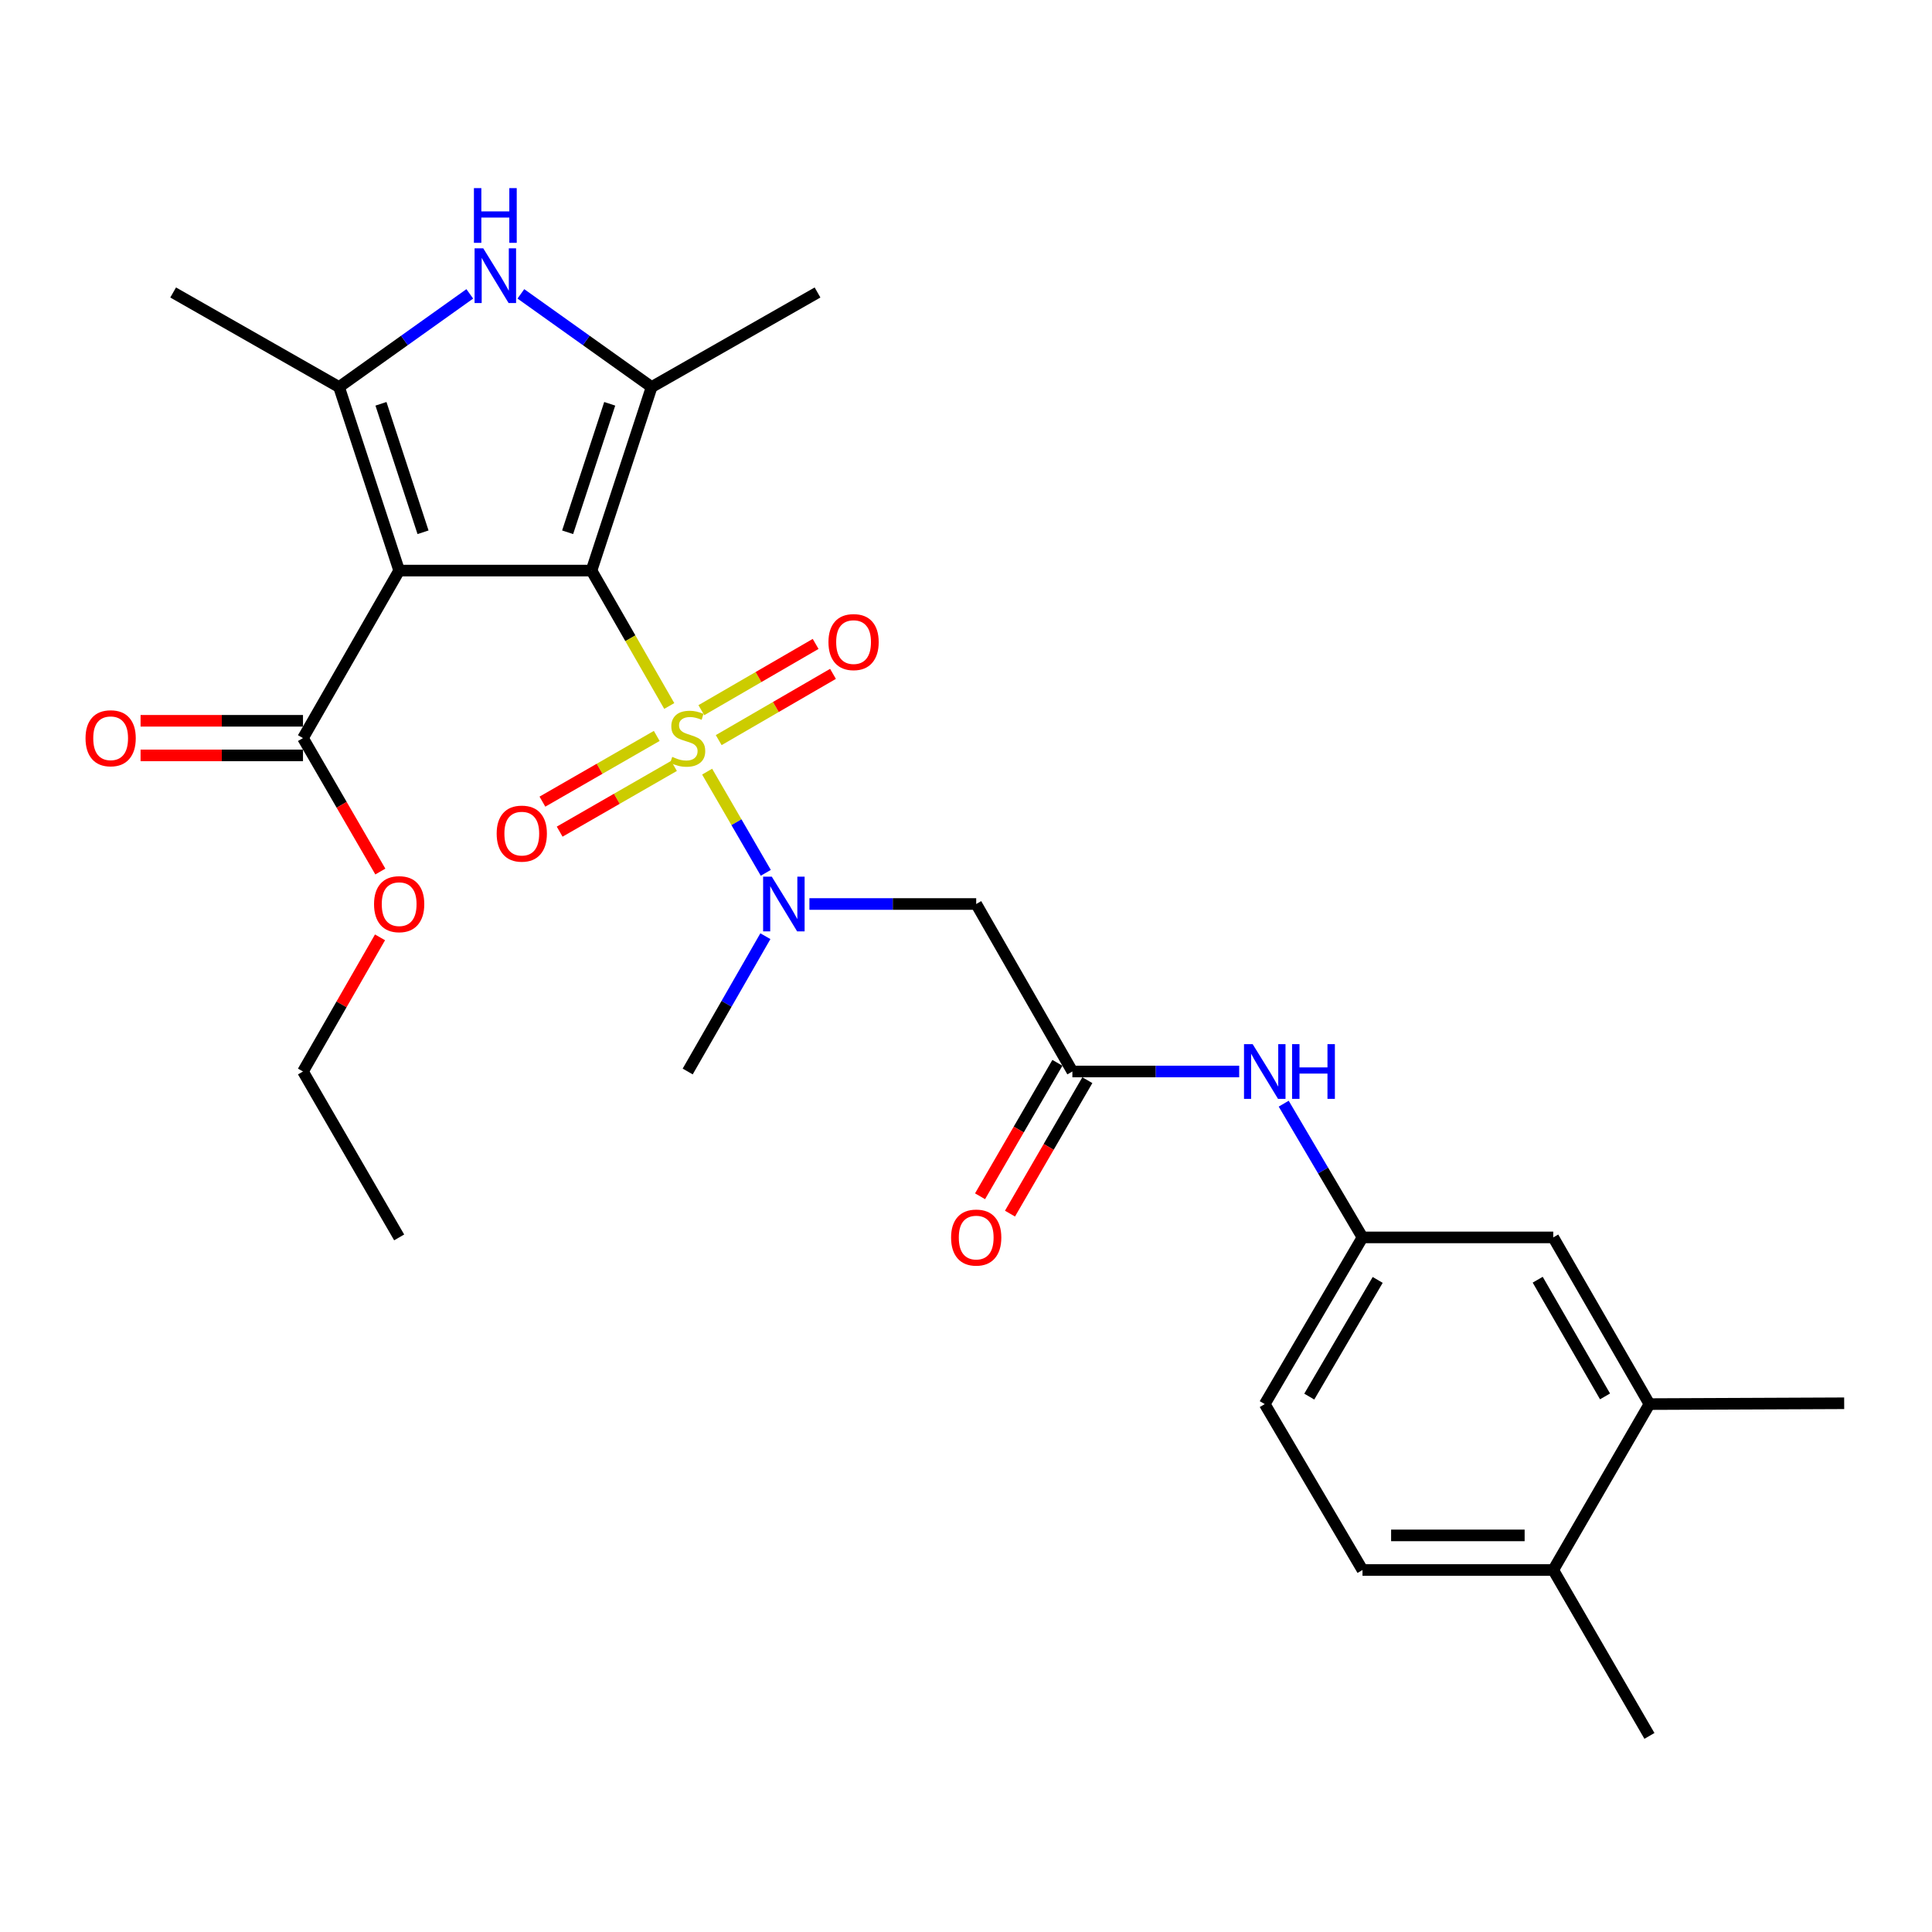 <?xml version='1.0' encoding='iso-8859-1'?>
<svg version='1.1' baseProfile='full'
              xmlns='http://www.w3.org/2000/svg'
                      xmlns:rdkit='http://www.rdkit.org/xml'
                      xmlns:xlink='http://www.w3.org/1999/xlink'
                  xml:space='preserve'
width='1000px' height='1000px' viewBox='0 0 1000 1000'>
<!-- END OF HEADER -->
<rect style='opacity:1.0;fill:#FFFFFF;stroke:none' width='1000' height='1000' x='0' y='0'> </rect>
<path class='bond-0' d='M 306.16,295.329 L 326.282,330.373' style='fill:none;fill-rule:evenodd;stroke:#000000;stroke-width:6px;stroke-linecap:butt;stroke-linejoin:miter;stroke-opacity:1' />
<path class='bond-0' d='M 326.282,330.373 L 346.405,365.417' style='fill:none;fill-rule:evenodd;stroke:#CCCC00;stroke-width:6px;stroke-linecap:butt;stroke-linejoin:miter;stroke-opacity:1' />
<path class='bond-1' d='M 306.16,295.329 L 206.604,295.329' style='fill:none;fill-rule:evenodd;stroke:#000000;stroke-width:6px;stroke-linecap:butt;stroke-linejoin:miter;stroke-opacity:1' />
<path class='bond-2' d='M 306.16,295.329 L 337.278,200.331' style='fill:none;fill-rule:evenodd;stroke:#000000;stroke-width:6px;stroke-linecap:butt;stroke-linejoin:miter;stroke-opacity:1' />
<path class='bond-2' d='M 293.805,275.503 L 315.588,209.005' style='fill:none;fill-rule:evenodd;stroke:#000000;stroke-width:6px;stroke-linecap:butt;stroke-linejoin:miter;stroke-opacity:1' />
<path class='bond-5' d='M 366.012,399.398 L 381.191,425.584' style='fill:none;fill-rule:evenodd;stroke:#CCCC00;stroke-width:6px;stroke-linecap:butt;stroke-linejoin:miter;stroke-opacity:1' />
<path class='bond-5' d='M 381.191,425.584 L 396.37,451.77' style='fill:none;fill-rule:evenodd;stroke:#0000FF;stroke-width:6px;stroke-linecap:butt;stroke-linejoin:miter;stroke-opacity:1' />
<path class='bond-9' d='M 339.928,380.915 L 310.342,397.921' style='fill:none;fill-rule:evenodd;stroke:#CCCC00;stroke-width:6px;stroke-linecap:butt;stroke-linejoin:miter;stroke-opacity:1' />
<path class='bond-9' d='M 310.342,397.921 L 280.755,414.928' style='fill:none;fill-rule:evenodd;stroke:#FF0000;stroke-width:6px;stroke-linecap:butt;stroke-linejoin:miter;stroke-opacity:1' />
<path class='bond-9' d='M 348.855,396.445 L 319.268,413.451' style='fill:none;fill-rule:evenodd;stroke:#CCCC00;stroke-width:6px;stroke-linecap:butt;stroke-linejoin:miter;stroke-opacity:1' />
<path class='bond-9' d='M 319.268,413.451 L 289.682,430.458' style='fill:none;fill-rule:evenodd;stroke:#FF0000;stroke-width:6px;stroke-linecap:butt;stroke-linejoin:miter;stroke-opacity:1' />
<path class='bond-10' d='M 372.001,383.083 L 401.578,365.936' style='fill:none;fill-rule:evenodd;stroke:#CCCC00;stroke-width:6px;stroke-linecap:butt;stroke-linejoin:miter;stroke-opacity:1' />
<path class='bond-10' d='M 401.578,365.936 L 431.155,348.789' style='fill:none;fill-rule:evenodd;stroke:#FF0000;stroke-width:6px;stroke-linecap:butt;stroke-linejoin:miter;stroke-opacity:1' />
<path class='bond-10' d='M 363.017,367.586 L 392.594,350.439' style='fill:none;fill-rule:evenodd;stroke:#CCCC00;stroke-width:6px;stroke-linecap:butt;stroke-linejoin:miter;stroke-opacity:1' />
<path class='bond-10' d='M 392.594,350.439 L 422.171,333.292' style='fill:none;fill-rule:evenodd;stroke:#FF0000;stroke-width:6px;stroke-linecap:butt;stroke-linejoin:miter;stroke-opacity:1' />
<path class='bond-3' d='M 206.604,295.329 L 175.496,200.331' style='fill:none;fill-rule:evenodd;stroke:#000000;stroke-width:6px;stroke-linecap:butt;stroke-linejoin:miter;stroke-opacity:1' />
<path class='bond-3' d='M 218.961,275.505 L 197.185,209.006' style='fill:none;fill-rule:evenodd;stroke:#000000;stroke-width:6px;stroke-linecap:butt;stroke-linejoin:miter;stroke-opacity:1' />
<path class='bond-6' d='M 206.604,295.329 L 156.826,382.037' style='fill:none;fill-rule:evenodd;stroke:#000000;stroke-width:6px;stroke-linecap:butt;stroke-linejoin:miter;stroke-opacity:1' />
<path class='bond-4' d='M 337.278,200.331 L 303.442,176.218' style='fill:none;fill-rule:evenodd;stroke:#000000;stroke-width:6px;stroke-linecap:butt;stroke-linejoin:miter;stroke-opacity:1' />
<path class='bond-4' d='M 303.442,176.218 L 269.605,152.105' style='fill:none;fill-rule:evenodd;stroke:#0000FF;stroke-width:6px;stroke-linecap:butt;stroke-linejoin:miter;stroke-opacity:1' />
<path class='bond-20' d='M 337.278,200.331 L 423.151,151.389' style='fill:none;fill-rule:evenodd;stroke:#000000;stroke-width:6px;stroke-linecap:butt;stroke-linejoin:miter;stroke-opacity:1' />
<path class='bond-22' d='M 175.496,200.331 L 89.623,151.389' style='fill:none;fill-rule:evenodd;stroke:#000000;stroke-width:6px;stroke-linecap:butt;stroke-linejoin:miter;stroke-opacity:1' />
<path class='bond-28' d='M 175.496,200.331 L 209.327,176.218' style='fill:none;fill-rule:evenodd;stroke:#000000;stroke-width:6px;stroke-linecap:butt;stroke-linejoin:miter;stroke-opacity:1' />
<path class='bond-28' d='M 209.327,176.218 L 243.159,152.106' style='fill:none;fill-rule:evenodd;stroke:#0000FF;stroke-width:6px;stroke-linecap:butt;stroke-linejoin:miter;stroke-opacity:1' />
<path class='bond-7' d='M 418.954,467.909 L 462.118,467.909' style='fill:none;fill-rule:evenodd;stroke:#0000FF;stroke-width:6px;stroke-linecap:butt;stroke-linejoin:miter;stroke-opacity:1' />
<path class='bond-7' d='M 462.118,467.909 L 505.281,467.909' style='fill:none;fill-rule:evenodd;stroke:#000000;stroke-width:6px;stroke-linecap:butt;stroke-linejoin:miter;stroke-opacity:1' />
<path class='bond-23' d='M 396.161,484.569 L 376.054,519.588' style='fill:none;fill-rule:evenodd;stroke:#0000FF;stroke-width:6px;stroke-linecap:butt;stroke-linejoin:miter;stroke-opacity:1' />
<path class='bond-23' d='M 376.054,519.588 L 355.948,554.607' style='fill:none;fill-rule:evenodd;stroke:#000000;stroke-width:6px;stroke-linecap:butt;stroke-linejoin:miter;stroke-opacity:1' />
<path class='bond-15' d='M 156.826,373.081 L 114.793,373.081' style='fill:none;fill-rule:evenodd;stroke:#000000;stroke-width:6px;stroke-linecap:butt;stroke-linejoin:miter;stroke-opacity:1' />
<path class='bond-15' d='M 114.793,373.081 L 72.76,373.081' style='fill:none;fill-rule:evenodd;stroke:#FF0000;stroke-width:6px;stroke-linecap:butt;stroke-linejoin:miter;stroke-opacity:1' />
<path class='bond-15' d='M 156.826,390.993 L 114.793,390.993' style='fill:none;fill-rule:evenodd;stroke:#000000;stroke-width:6px;stroke-linecap:butt;stroke-linejoin:miter;stroke-opacity:1' />
<path class='bond-15' d='M 114.793,390.993 L 72.76,390.993' style='fill:none;fill-rule:evenodd;stroke:#FF0000;stroke-width:6px;stroke-linecap:butt;stroke-linejoin:miter;stroke-opacity:1' />
<path class='bond-19' d='M 156.826,382.037 L 176.846,416.572' style='fill:none;fill-rule:evenodd;stroke:#000000;stroke-width:6px;stroke-linecap:butt;stroke-linejoin:miter;stroke-opacity:1' />
<path class='bond-19' d='M 176.846,416.572 L 196.865,451.108' style='fill:none;fill-rule:evenodd;stroke:#FF0000;stroke-width:6px;stroke-linecap:butt;stroke-linejoin:miter;stroke-opacity:1' />
<path class='bond-8' d='M 505.281,467.909 L 555.059,554.607' style='fill:none;fill-rule:evenodd;stroke:#000000;stroke-width:6px;stroke-linecap:butt;stroke-linejoin:miter;stroke-opacity:1' />
<path class='bond-11' d='M 555.059,554.607 L 598.232,554.607' style='fill:none;fill-rule:evenodd;stroke:#000000;stroke-width:6px;stroke-linecap:butt;stroke-linejoin:miter;stroke-opacity:1' />
<path class='bond-11' d='M 598.232,554.607 L 641.405,554.607' style='fill:none;fill-rule:evenodd;stroke:#0000FF;stroke-width:6px;stroke-linecap:butt;stroke-linejoin:miter;stroke-opacity:1' />
<path class='bond-17' d='M 547.31,550.116 L 527.291,584.651' style='fill:none;fill-rule:evenodd;stroke:#000000;stroke-width:6px;stroke-linecap:butt;stroke-linejoin:miter;stroke-opacity:1' />
<path class='bond-17' d='M 527.291,584.651 L 507.272,619.187' style='fill:none;fill-rule:evenodd;stroke:#FF0000;stroke-width:6px;stroke-linecap:butt;stroke-linejoin:miter;stroke-opacity:1' />
<path class='bond-17' d='M 562.808,559.099 L 542.788,593.635' style='fill:none;fill-rule:evenodd;stroke:#000000;stroke-width:6px;stroke-linecap:butt;stroke-linejoin:miter;stroke-opacity:1' />
<path class='bond-17' d='M 542.788,593.635 L 522.769,628.17' style='fill:none;fill-rule:evenodd;stroke:#FF0000;stroke-width:6px;stroke-linecap:butt;stroke-linejoin:miter;stroke-opacity:1' />
<path class='bond-13' d='M 664.445,571.259 L 684.837,605.869' style='fill:none;fill-rule:evenodd;stroke:#0000FF;stroke-width:6px;stroke-linecap:butt;stroke-linejoin:miter;stroke-opacity:1' />
<path class='bond-13' d='M 684.837,605.869 L 705.228,640.48' style='fill:none;fill-rule:evenodd;stroke:#000000;stroke-width:6px;stroke-linecap:butt;stroke-linejoin:miter;stroke-opacity:1' />
<path class='bond-12' d='M 853.746,726.76 L 803.958,640.48' style='fill:none;fill-rule:evenodd;stroke:#000000;stroke-width:6px;stroke-linecap:butt;stroke-linejoin:miter;stroke-opacity:1' />
<path class='bond-12' d='M 830.763,722.771 L 795.911,662.375' style='fill:none;fill-rule:evenodd;stroke:#000000;stroke-width:6px;stroke-linecap:butt;stroke-linejoin:miter;stroke-opacity:1' />
<path class='bond-24' d='M 853.746,726.76 L 954.545,726.332' style='fill:none;fill-rule:evenodd;stroke:#000000;stroke-width:6px;stroke-linecap:butt;stroke-linejoin:miter;stroke-opacity:1' />
<path class='bond-29' d='M 853.746,726.76 L 803.958,812.632' style='fill:none;fill-rule:evenodd;stroke:#000000;stroke-width:6px;stroke-linecap:butt;stroke-linejoin:miter;stroke-opacity:1' />
<path class='bond-14' d='M 705.228,640.48 L 803.958,640.48' style='fill:none;fill-rule:evenodd;stroke:#000000;stroke-width:6px;stroke-linecap:butt;stroke-linejoin:miter;stroke-opacity:1' />
<path class='bond-21' d='M 705.228,640.48 L 654.635,726.76' style='fill:none;fill-rule:evenodd;stroke:#000000;stroke-width:6px;stroke-linecap:butt;stroke-linejoin:miter;stroke-opacity:1' />
<path class='bond-21' d='M 713.091,662.483 L 677.676,722.879' style='fill:none;fill-rule:evenodd;stroke:#000000;stroke-width:6px;stroke-linecap:butt;stroke-linejoin:miter;stroke-opacity:1' />
<path class='bond-16' d='M 803.958,812.632 L 705.228,812.632' style='fill:none;fill-rule:evenodd;stroke:#000000;stroke-width:6px;stroke-linecap:butt;stroke-linejoin:miter;stroke-opacity:1' />
<path class='bond-16' d='M 789.149,794.719 L 720.038,794.719' style='fill:none;fill-rule:evenodd;stroke:#000000;stroke-width:6px;stroke-linecap:butt;stroke-linejoin:miter;stroke-opacity:1' />
<path class='bond-25' d='M 803.958,812.632 L 853.746,898.504' style='fill:none;fill-rule:evenodd;stroke:#000000;stroke-width:6px;stroke-linecap:butt;stroke-linejoin:miter;stroke-opacity:1' />
<path class='bond-18' d='M 705.228,812.632 L 654.635,726.76' style='fill:none;fill-rule:evenodd;stroke:#000000;stroke-width:6px;stroke-linecap:butt;stroke-linejoin:miter;stroke-opacity:1' />
<path class='bond-26' d='M 196.695,485.169 L 176.761,519.888' style='fill:none;fill-rule:evenodd;stroke:#FF0000;stroke-width:6px;stroke-linecap:butt;stroke-linejoin:miter;stroke-opacity:1' />
<path class='bond-26' d='M 176.761,519.888 L 156.826,554.607' style='fill:none;fill-rule:evenodd;stroke:#000000;stroke-width:6px;stroke-linecap:butt;stroke-linejoin:miter;stroke-opacity:1' />
<path class='bond-27' d='M 156.826,554.607 L 206.604,640.48' style='fill:none;fill-rule:evenodd;stroke:#000000;stroke-width:6px;stroke-linecap:butt;stroke-linejoin:miter;stroke-opacity:1' />
<path  class='atom-1' d='M 347.948 391.757
Q 348.268 391.877, 349.588 392.437
Q 350.908 392.997, 352.348 393.357
Q 353.828 393.677, 355.268 393.677
Q 357.948 393.677, 359.508 392.397
Q 361.068 391.077, 361.068 388.797
Q 361.068 387.237, 360.268 386.277
Q 359.508 385.317, 358.308 384.797
Q 357.108 384.277, 355.108 383.677
Q 352.588 382.917, 351.068 382.197
Q 349.588 381.477, 348.508 379.957
Q 347.468 378.437, 347.468 375.877
Q 347.468 372.317, 349.868 370.117
Q 352.308 367.917, 357.108 367.917
Q 360.388 367.917, 364.108 369.477
L 363.188 372.557
Q 359.788 371.157, 357.228 371.157
Q 354.468 371.157, 352.948 372.317
Q 351.428 373.437, 351.468 375.397
Q 351.468 376.917, 352.228 377.837
Q 353.028 378.757, 354.148 379.277
Q 355.308 379.797, 357.228 380.397
Q 359.788 381.197, 361.308 381.997
Q 362.828 382.797, 363.908 384.437
Q 365.028 386.037, 365.028 388.797
Q 365.028 392.717, 362.388 394.837
Q 359.788 396.917, 355.428 396.917
Q 352.908 396.917, 350.988 396.357
Q 349.108 395.837, 346.868 394.917
L 347.948 391.757
' fill='#CCCC00'/>
<path  class='atom-5' d='M 250.122 128.521
L 259.402 143.521
Q 260.322 145.001, 261.802 147.681
Q 263.282 150.361, 263.362 150.521
L 263.362 128.521
L 267.122 128.521
L 267.122 156.841
L 263.242 156.841
L 253.282 140.441
Q 252.122 138.521, 250.882 136.321
Q 249.682 134.121, 249.322 133.441
L 249.322 156.841
L 245.642 156.841
L 245.642 128.521
L 250.122 128.521
' fill='#0000FF'/>
<path  class='atom-5' d='M 245.302 97.37
L 249.142 97.37
L 249.142 109.409
L 263.622 109.409
L 263.622 97.37
L 267.462 97.37
L 267.462 125.689
L 263.622 125.689
L 263.622 112.609
L 249.142 112.609
L 249.142 125.689
L 245.302 125.689
L 245.302 97.37
' fill='#0000FF'/>
<path  class='atom-6' d='M 399.466 453.749
L 408.746 468.749
Q 409.666 470.229, 411.146 472.909
Q 412.626 475.589, 412.706 475.749
L 412.706 453.749
L 416.466 453.749
L 416.466 482.069
L 412.586 482.069
L 402.626 465.669
Q 401.466 463.749, 400.226 461.549
Q 399.026 459.349, 398.666 458.669
L 398.666 482.069
L 394.986 482.069
L 394.986 453.749
L 399.466 453.749
' fill='#0000FF'/>
<path  class='atom-10' d='M 257.075 431.477
Q 257.075 424.677, 260.435 420.877
Q 263.795 417.077, 270.075 417.077
Q 276.355 417.077, 279.715 420.877
Q 283.075 424.677, 283.075 431.477
Q 283.075 438.357, 279.675 442.277
Q 276.275 446.157, 270.075 446.157
Q 263.835 446.157, 260.435 442.277
Q 257.075 438.397, 257.075 431.477
M 270.075 442.957
Q 274.395 442.957, 276.715 440.077
Q 279.075 437.157, 279.075 431.477
Q 279.075 425.917, 276.715 423.117
Q 274.395 420.277, 270.075 420.277
Q 265.755 420.277, 263.395 423.077
Q 261.075 425.877, 261.075 431.477
Q 261.075 437.197, 263.395 440.077
Q 265.755 442.957, 270.075 442.957
' fill='#FF0000'/>
<path  class='atom-11' d='M 428.81 332.339
Q 428.81 325.539, 432.17 321.739
Q 435.53 317.939, 441.81 317.939
Q 448.09 317.939, 451.45 321.739
Q 454.81 325.539, 454.81 332.339
Q 454.81 339.219, 451.41 343.139
Q 448.01 347.019, 441.81 347.019
Q 435.57 347.019, 432.17 343.139
Q 428.81 339.259, 428.81 332.339
M 441.81 343.819
Q 446.13 343.819, 448.45 340.939
Q 450.81 338.019, 450.81 332.339
Q 450.81 326.779, 448.45 323.979
Q 446.13 321.139, 441.81 321.139
Q 437.49 321.139, 435.13 323.939
Q 432.81 326.739, 432.81 332.339
Q 432.81 338.059, 435.13 340.939
Q 437.49 343.819, 441.81 343.819
' fill='#FF0000'/>
<path  class='atom-12' d='M 648.375 540.447
L 657.655 555.447
Q 658.575 556.927, 660.055 559.607
Q 661.535 562.287, 661.615 562.447
L 661.615 540.447
L 665.375 540.447
L 665.375 568.767
L 661.495 568.767
L 651.535 552.367
Q 650.375 550.447, 649.135 548.247
Q 647.935 546.047, 647.575 545.367
L 647.575 568.767
L 643.895 568.767
L 643.895 540.447
L 648.375 540.447
' fill='#0000FF'/>
<path  class='atom-12' d='M 668.775 540.447
L 672.615 540.447
L 672.615 552.487
L 687.095 552.487
L 687.095 540.447
L 690.935 540.447
L 690.935 568.767
L 687.095 568.767
L 687.095 555.687
L 672.615 555.687
L 672.615 568.767
L 668.775 568.767
L 668.775 540.447
' fill='#0000FF'/>
<path  class='atom-16' d='M 44.271 382.117
Q 44.271 375.317, 47.631 371.517
Q 50.991 367.717, 57.271 367.717
Q 63.551 367.717, 66.911 371.517
Q 70.271 375.317, 70.271 382.117
Q 70.271 388.997, 66.871 392.917
Q 63.471 396.797, 57.271 396.797
Q 51.031 396.797, 47.631 392.917
Q 44.271 389.037, 44.271 382.117
M 57.271 393.597
Q 61.591 393.597, 63.911 390.717
Q 66.271 387.797, 66.271 382.117
Q 66.271 376.557, 63.911 373.757
Q 61.591 370.917, 57.271 370.917
Q 52.951 370.917, 50.591 373.717
Q 48.271 376.517, 48.271 382.117
Q 48.271 387.837, 50.591 390.717
Q 52.951 393.597, 57.271 393.597
' fill='#FF0000'/>
<path  class='atom-18' d='M 492.281 640.56
Q 492.281 633.76, 495.641 629.96
Q 499.001 626.16, 505.281 626.16
Q 511.561 626.16, 514.921 629.96
Q 518.281 633.76, 518.281 640.56
Q 518.281 647.44, 514.881 651.36
Q 511.481 655.24, 505.281 655.24
Q 499.041 655.24, 495.641 651.36
Q 492.281 647.48, 492.281 640.56
M 505.281 652.04
Q 509.601 652.04, 511.921 649.16
Q 514.281 646.24, 514.281 640.56
Q 514.281 635, 511.921 632.2
Q 509.601 629.36, 505.281 629.36
Q 500.961 629.36, 498.601 632.16
Q 496.281 634.96, 496.281 640.56
Q 496.281 646.28, 498.601 649.16
Q 500.961 652.04, 505.281 652.04
' fill='#FF0000'/>
<path  class='atom-20' d='M 193.604 467.989
Q 193.604 461.189, 196.964 457.389
Q 200.324 453.589, 206.604 453.589
Q 212.884 453.589, 216.244 457.389
Q 219.604 461.189, 219.604 467.989
Q 219.604 474.869, 216.204 478.789
Q 212.804 482.669, 206.604 482.669
Q 200.364 482.669, 196.964 478.789
Q 193.604 474.909, 193.604 467.989
M 206.604 479.469
Q 210.924 479.469, 213.244 476.589
Q 215.604 473.669, 215.604 467.989
Q 215.604 462.429, 213.244 459.629
Q 210.924 456.789, 206.604 456.789
Q 202.284 456.789, 199.924 459.589
Q 197.604 462.389, 197.604 467.989
Q 197.604 473.709, 199.924 476.589
Q 202.284 479.469, 206.604 479.469
' fill='#FF0000'/>
</svg>
